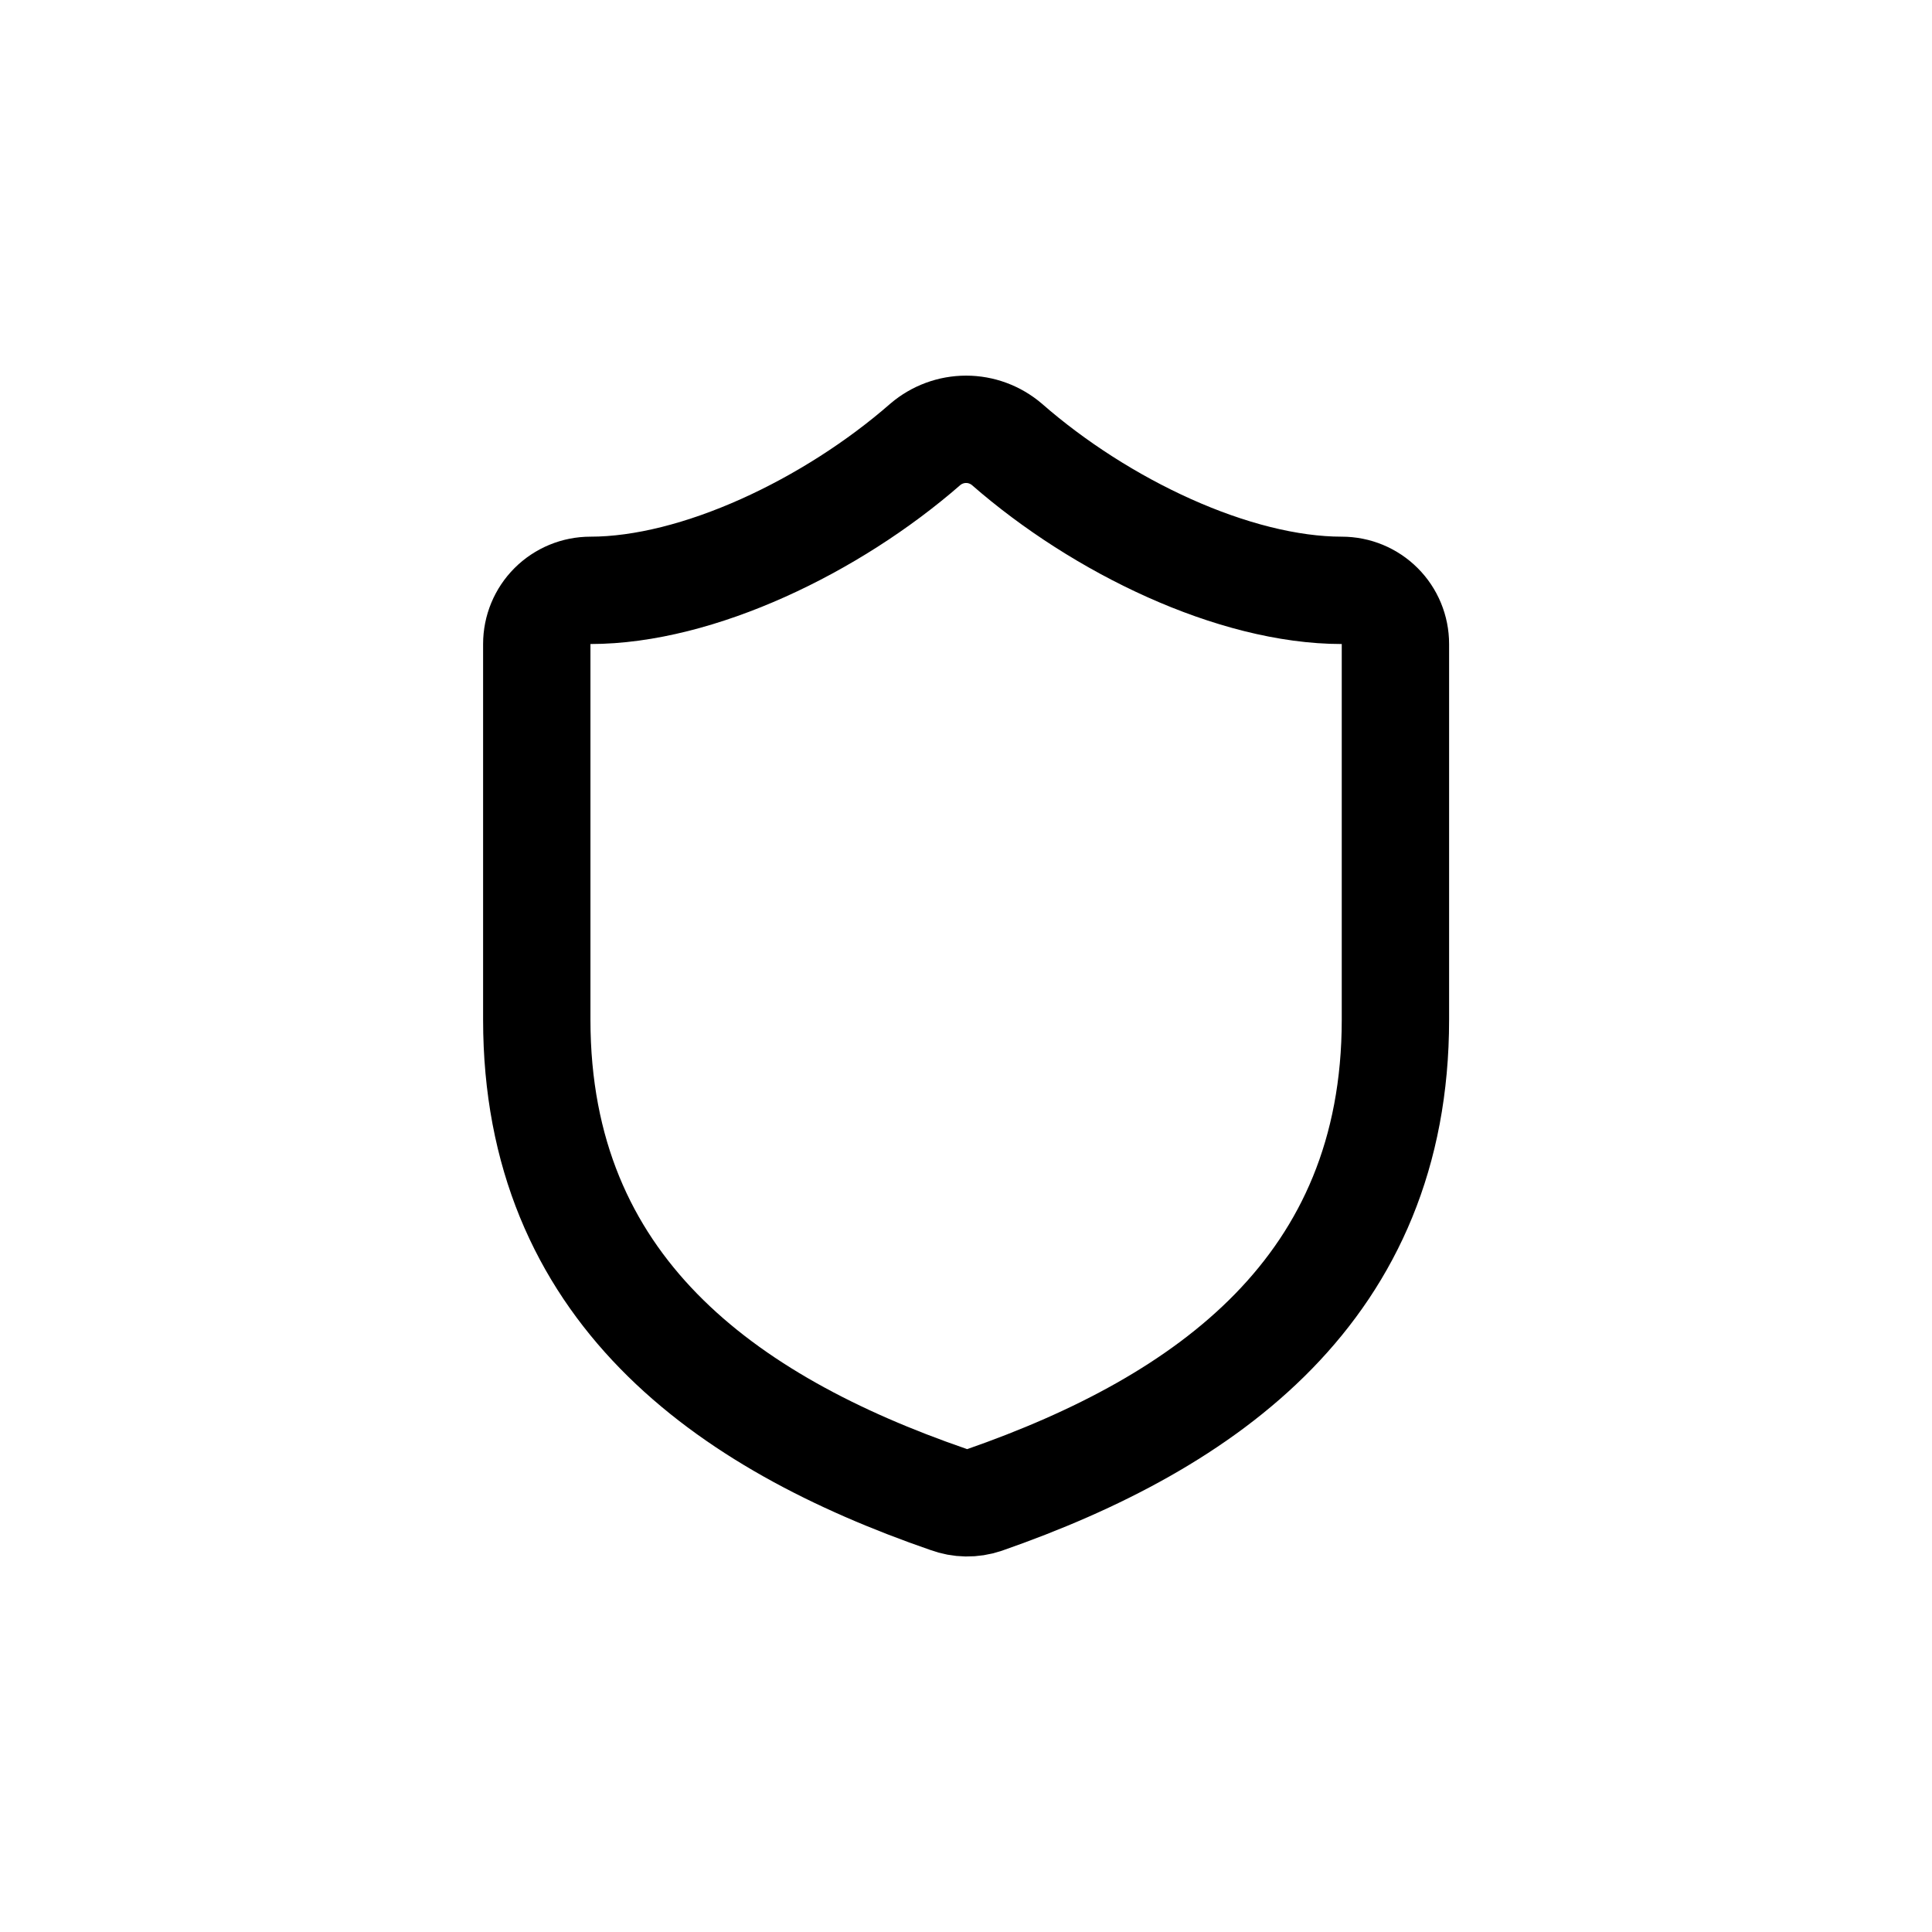 <svg width="48" height="48" viewBox="0 0 48 48" fill="none" xmlns="http://www.w3.org/2000/svg">
<path d="M34.669 25.333C34.669 32 30.003 35.333 24.456 37.267C24.166 37.365 23.85 37.36 23.563 37.253C18.003 35.333 13.336 32 13.336 25.333V16C13.336 15.646 13.476 15.307 13.726 15.057C13.976 14.807 14.316 14.667 14.669 14.667C17.336 14.667 20.669 13.067 22.989 11.04C23.272 10.799 23.631 10.666 24.003 10.666C24.374 10.666 24.733 10.799 25.016 11.04C27.349 13.08 30.669 14.667 33.336 14.667C33.69 14.667 34.029 14.807 34.279 15.057C34.529 15.307 34.669 15.646 34.669 16V25.333Z" stroke="black" stroke-width="2.667" stroke-linecap="round" stroke-linejoin="round"/>
</svg>
